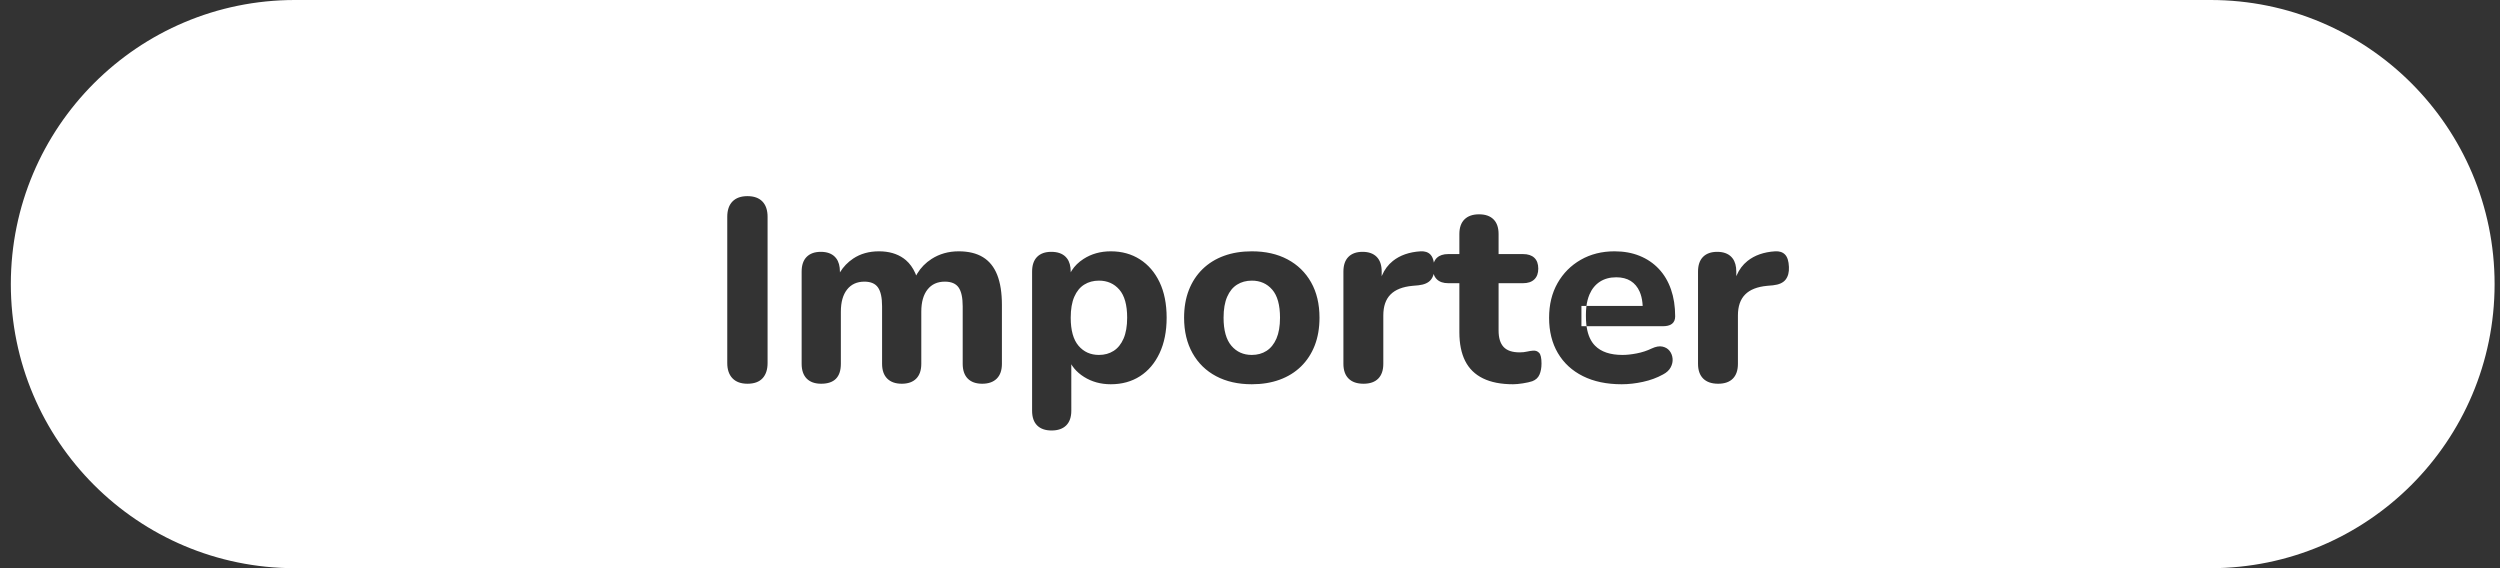 <?xml version="1.0" encoding="UTF-8"?>
<svg width="154px" height="35px" viewBox="0 0 154 35" version="1.1" xmlns="http://www.w3.org/2000/svg" xmlns:xlink="http://www.w3.org/1999/xlink">
    <rect x="0" y="0" width="154" height="35" fill="#333333" stroke="none"/>
    <title>importer</title>
    <g id="Page-1" stroke="none" stroke-width="1" fill="none" fill-rule="evenodd">
        <g id="Layout.01.02.1" transform="translate(-889, -781)" fill="#FFFFFF">
            <g id="importer" transform="translate(889.667, 781)">
                <path d="M135.5,0 C145.165,-1.7754286e-15 153,7.835 153,17.5 C153,27.165 145.165,35 135.5,35 L17.5,35 C7.835,35 1.18361906e-15,27.165 0,17.5 C-1.18361906e-15,7.835 7.835,1.7754286e-15 17.5,0 L135.5,0 Z M67.758,15.481 C67.123,15.481 66.563,15.638 66.077,15.952 C65.773,16.148 65.534,16.383 65.358,16.656 L65.288,16.777 L65.289,16.732 C65.289,16.391 65.213,16.12 65.062,15.919 L64.98,15.824 C64.774,15.617 64.478,15.513 64.091,15.513 C63.715,15.513 63.424,15.617 63.218,15.824 C63.013,16.032 62.91,16.334 62.91,16.732 L62.91,16.732 L62.91,25.299 C62.91,25.697 63.013,25.999 63.221,26.207 C63.428,26.414 63.725,26.518 64.112,26.518 C64.499,26.518 64.798,26.414 65.009,26.207 C65.22,25.999 65.326,25.697 65.326,25.299 L65.326,25.299 L65.325,22.439 L65.388,22.54 C65.531,22.748 65.712,22.934 65.933,23.097 L66.106,23.215 C66.586,23.518 67.137,23.67 67.758,23.67 C68.444,23.67 69.044,23.505 69.558,23.174 C70.072,22.843 70.473,22.37 70.763,21.753 C71.053,21.136 71.198,20.409 71.198,19.57 C71.198,18.721 71.053,17.992 70.763,17.384 C70.473,16.777 70.07,16.308 69.553,15.977 C69.035,15.646 68.437,15.481 67.758,15.481 Z M76.444,15.481 C75.812,15.481 75.24,15.574 74.728,15.761 C74.216,15.948 73.776,16.221 73.409,16.579 C73.042,16.939 72.761,17.369 72.566,17.869 C72.371,18.37 72.273,18.937 72.273,19.57 C72.273,20.409 72.446,21.136 72.792,21.753 C73.138,22.37 73.622,22.843 74.247,23.174 C74.871,23.505 75.603,23.67 76.444,23.67 C77.075,23.67 77.647,23.577 78.159,23.39 C78.672,23.203 79.111,22.93 79.478,22.572 C79.845,22.212 80.126,21.781 80.322,21.276 C80.517,20.771 80.614,20.203 80.614,19.57 C80.614,18.728 80.441,18.001 80.096,17.39 C79.75,16.779 79.266,16.308 78.643,15.977 C78.021,15.646 77.288,15.481 76.444,15.481 Z M90.443,13.202 C90.056,13.202 89.757,13.306 89.546,13.513 C89.335,13.721 89.23,14.023 89.23,14.421 L89.23,14.421 L89.23,15.651 L88.543,15.651 C88.243,15.651 88.012,15.727 87.848,15.88 C87.763,15.96 87.7,16.059 87.66,16.177 C87.624,15.957 87.554,15.793 87.45,15.684 C87.306,15.534 87.103,15.466 86.838,15.481 C86.143,15.525 85.575,15.723 85.134,16.075 C84.841,16.31 84.617,16.609 84.463,16.972 L84.463,16.972 L84.444,17.021 L84.445,16.732 C84.445,16.334 84.343,16.032 84.138,15.824 C83.934,15.617 83.644,15.513 83.268,15.513 C82.892,15.513 82.601,15.617 82.395,15.824 C82.189,16.032 82.087,16.334 82.087,16.732 L82.087,16.732 L82.087,22.409 C82.087,22.806 82.193,23.11 82.406,23.321 C82.618,23.532 82.925,23.638 83.326,23.638 C83.724,23.638 84.026,23.532 84.233,23.321 C84.441,23.11 84.545,22.806 84.545,22.409 L84.545,22.409 L84.545,19.432 C84.545,18.871 84.692,18.441 84.988,18.142 C85.284,17.842 85.735,17.664 86.342,17.607 L86.342,17.607 L86.704,17.575 C87.069,17.536 87.328,17.42 87.48,17.226 C87.559,17.126 87.615,17.009 87.646,16.875 C87.686,17.008 87.754,17.12 87.848,17.21 C88.012,17.367 88.243,17.445 88.543,17.445 L88.543,17.445 L89.23,17.445 L89.23,20.463 C89.23,21.171 89.349,21.762 89.588,22.236 C89.827,22.709 90.193,23.067 90.685,23.308 C91.178,23.549 91.796,23.67 92.539,23.67 C92.703,23.67 92.904,23.651 93.143,23.614 C93.383,23.577 93.575,23.533 93.72,23.484 C93.935,23.403 94.083,23.267 94.166,23.075 C94.249,22.883 94.29,22.655 94.29,22.392 C94.29,22.058 94.242,21.839 94.145,21.737 C94.048,21.634 93.925,21.589 93.777,21.599 C93.664,21.607 93.538,21.626 93.399,21.658 C93.26,21.69 93.109,21.706 92.944,21.706 C92.49,21.706 92.16,21.595 91.954,21.372 C91.748,21.15 91.646,20.813 91.646,20.361 L91.646,20.361 L91.646,17.445 L93.151,17.445 C93.454,17.445 93.686,17.367 93.848,17.21 C94.01,17.054 94.091,16.833 94.091,16.548 C94.091,16.256 94.01,16.034 93.848,15.88 C93.686,15.727 93.454,15.651 93.151,15.651 L93.151,15.651 L91.646,15.651 L91.646,14.421 C91.646,14.023 91.542,13.721 91.334,13.513 C91.127,13.306 90.83,13.202 90.443,13.202 Z M98.787,15.481 C98.01,15.481 97.317,15.655 96.708,16.003 C96.1,16.352 95.622,16.832 95.276,17.443 C94.93,18.054 94.757,18.765 94.757,19.576 C94.757,20.411 94.937,21.136 95.297,21.748 C95.657,22.361 96.172,22.835 96.84,23.169 C97.508,23.503 98.304,23.67 99.226,23.67 C99.648,23.67 100.086,23.621 100.54,23.522 C100.994,23.423 101.405,23.272 101.775,23.067 C101.994,22.953 102.151,22.808 102.246,22.631 C102.341,22.454 102.38,22.274 102.364,22.091 C102.348,21.909 102.286,21.749 102.18,21.614 C102.074,21.479 101.927,21.391 101.74,21.35 C101.552,21.309 101.333,21.348 101.082,21.465 C100.79,21.606 100.48,21.708 100.153,21.77 C99.827,21.833 99.535,21.864 99.278,21.864 C98.524,21.864 97.961,21.674 97.587,21.294 C97.325,21.028 97.155,20.655 97.077,20.174 L97.065,20.093 L101.77,20.094 C101.969,20.094 102.129,20.062 102.25,19.997 L102.333,19.942 C102.46,19.841 102.523,19.689 102.523,19.487 C102.523,18.872 102.437,18.318 102.265,17.825 C102.093,17.331 101.843,16.91 101.515,16.562 C101.187,16.214 100.793,15.947 100.334,15.761 C99.874,15.574 99.359,15.481 98.787,15.481 Z M45.376,12.082 C44.975,12.082 44.668,12.192 44.453,12.412 C44.239,12.631 44.132,12.947 44.132,13.358 L44.132,13.358 L44.132,22.361 C44.132,22.766 44.239,23.079 44.453,23.303 C44.668,23.526 44.975,23.638 45.376,23.638 C45.788,23.638 46.097,23.526 46.305,23.303 C46.512,23.079 46.616,22.766 46.616,22.361 L46.616,22.361 L46.616,13.358 C46.616,12.947 46.509,12.631 46.297,12.412 C46.084,12.192 45.777,12.082 45.376,12.082 Z M108.81,15.481 L108.683,15.481 C107.988,15.525 107.42,15.723 106.979,16.075 C106.685,16.31 106.462,16.609 106.308,16.972 L106.289,17.018 L106.289,16.732 C106.289,16.391 106.214,16.12 106.064,15.919 L105.983,15.824 C105.779,15.617 105.489,15.513 105.113,15.513 C104.737,15.513 104.446,15.617 104.24,15.824 C104.034,16.032 103.931,16.334 103.931,16.732 L103.931,16.732 L103.931,22.409 C103.931,22.806 104.038,23.11 104.25,23.321 C104.463,23.532 104.77,23.638 105.171,23.638 C105.568,23.638 105.871,23.532 106.078,23.321 C106.286,23.11 106.389,22.806 106.389,22.409 L106.389,22.409 L106.389,19.432 C106.389,18.871 106.537,18.441 106.833,18.142 C107.128,17.842 107.58,17.664 108.187,17.607 L108.187,17.607 L108.549,17.575 C108.914,17.536 109.173,17.42 109.325,17.226 C109.477,17.032 109.546,16.772 109.531,16.445 C109.517,16.088 109.438,15.834 109.294,15.684 C109.151,15.534 108.947,15.466 108.683,15.481 Z M58.386,15.481 C57.763,15.481 57.207,15.638 56.718,15.951 C56.351,16.187 56.057,16.487 55.836,16.852 L55.77,16.969 L55.711,16.822 C55.566,16.498 55.376,16.234 55.14,16.029 L54.993,15.914 C54.586,15.625 54.081,15.481 53.478,15.481 C52.866,15.481 52.337,15.63 51.891,15.927 C51.556,16.151 51.286,16.431 51.08,16.768 L51.072,16.781 L51.072,16.732 C51.072,16.391 50.997,16.12 50.847,15.919 L50.766,15.824 C50.562,15.617 50.272,15.513 49.896,15.513 C49.52,15.513 49.229,15.617 49.023,15.824 C48.817,16.032 48.714,16.334 48.714,16.732 L48.714,16.732 L48.714,22.409 C48.714,22.806 48.818,23.11 49.025,23.321 C49.233,23.532 49.53,23.638 49.917,23.638 C50.726,23.638 51.13,23.228 51.13,22.409 L51.13,22.409 L51.13,19.199 C51.13,18.612 51.258,18.157 51.513,17.834 C51.768,17.511 52.124,17.349 52.58,17.349 C52.972,17.349 53.251,17.47 53.418,17.71 C53.586,17.951 53.669,18.337 53.669,18.867 L53.669,18.867 L53.669,22.409 C53.669,22.806 53.775,23.11 53.986,23.321 C54.197,23.532 54.496,23.638 54.883,23.638 C55.27,23.638 55.567,23.532 55.774,23.321 C55.982,23.11 56.085,22.806 56.085,22.409 L56.085,22.409 L56.085,19.199 C56.085,18.612 56.213,18.157 56.468,17.834 C56.723,17.511 57.079,17.349 57.535,17.349 C57.934,17.349 58.217,17.47 58.384,17.71 C58.552,17.951 58.635,18.337 58.635,18.867 L58.635,18.867 L58.635,22.409 C58.635,22.806 58.739,23.11 58.946,23.321 C59.154,23.532 59.451,23.638 59.838,23.638 C60.225,23.638 60.524,23.532 60.735,23.321 C60.946,23.11 61.051,22.806 61.051,22.409 L61.051,22.409 L61.051,18.787 C61.051,18.038 60.954,17.42 60.761,16.932 C60.567,16.444 60.274,16.08 59.881,15.841 C59.489,15.601 58.99,15.481 58.386,15.481 Z M67.027,17.287 C67.544,17.287 67.963,17.471 68.284,17.841 C68.605,18.21 68.766,18.787 68.766,19.57 C68.766,20.088 68.692,20.517 68.545,20.856 C68.398,21.194 68.195,21.447 67.934,21.614 C67.674,21.781 67.372,21.864 67.027,21.864 C66.51,21.864 66.091,21.676 65.77,21.299 C65.449,20.922 65.289,20.346 65.289,19.57 C65.289,19.048 65.362,18.619 65.509,18.282 C65.656,17.945 65.86,17.695 66.122,17.532 C66.384,17.368 66.686,17.287 67.027,17.287 Z M76.444,17.287 C76.961,17.287 77.38,17.471 77.701,17.841 C78.022,18.21 78.182,18.787 78.182,19.57 C78.182,20.088 78.109,20.517 77.962,20.856 C77.815,21.194 77.611,21.447 77.351,21.614 C77.091,21.781 76.788,21.864 76.444,21.864 C75.926,21.864 75.507,21.676 75.187,21.299 C74.866,20.922 74.705,20.346 74.705,19.57 C74.705,19.048 74.779,18.619 74.926,18.282 C75.073,17.945 75.277,17.695 75.539,17.532 C75.801,17.368 76.102,17.287 76.444,17.287 Z M97.06,18.846 L97.051,18.913 C97.034,19.059 97.026,19.213 97.026,19.375 L97.026,19.497 C97.026,19.661 97.034,19.815 97.049,19.961 L97.065,20.093 L96.749,20.094 L96.749,18.847 L97.06,18.846 Z M98.893,17.081 C99.248,17.081 99.546,17.157 99.786,17.308 C100.026,17.459 100.21,17.68 100.337,17.97 C100.422,18.164 100.479,18.391 100.507,18.651 L100.522,18.846 L97.06,18.846 L97.081,18.701 C97.106,18.563 97.138,18.433 97.179,18.312 L97.246,18.136 C97.393,17.795 97.607,17.535 97.886,17.353 C98.166,17.172 98.501,17.081 98.893,17.081 Z"></path>
            </g>
        </g>
    </g>
</svg>